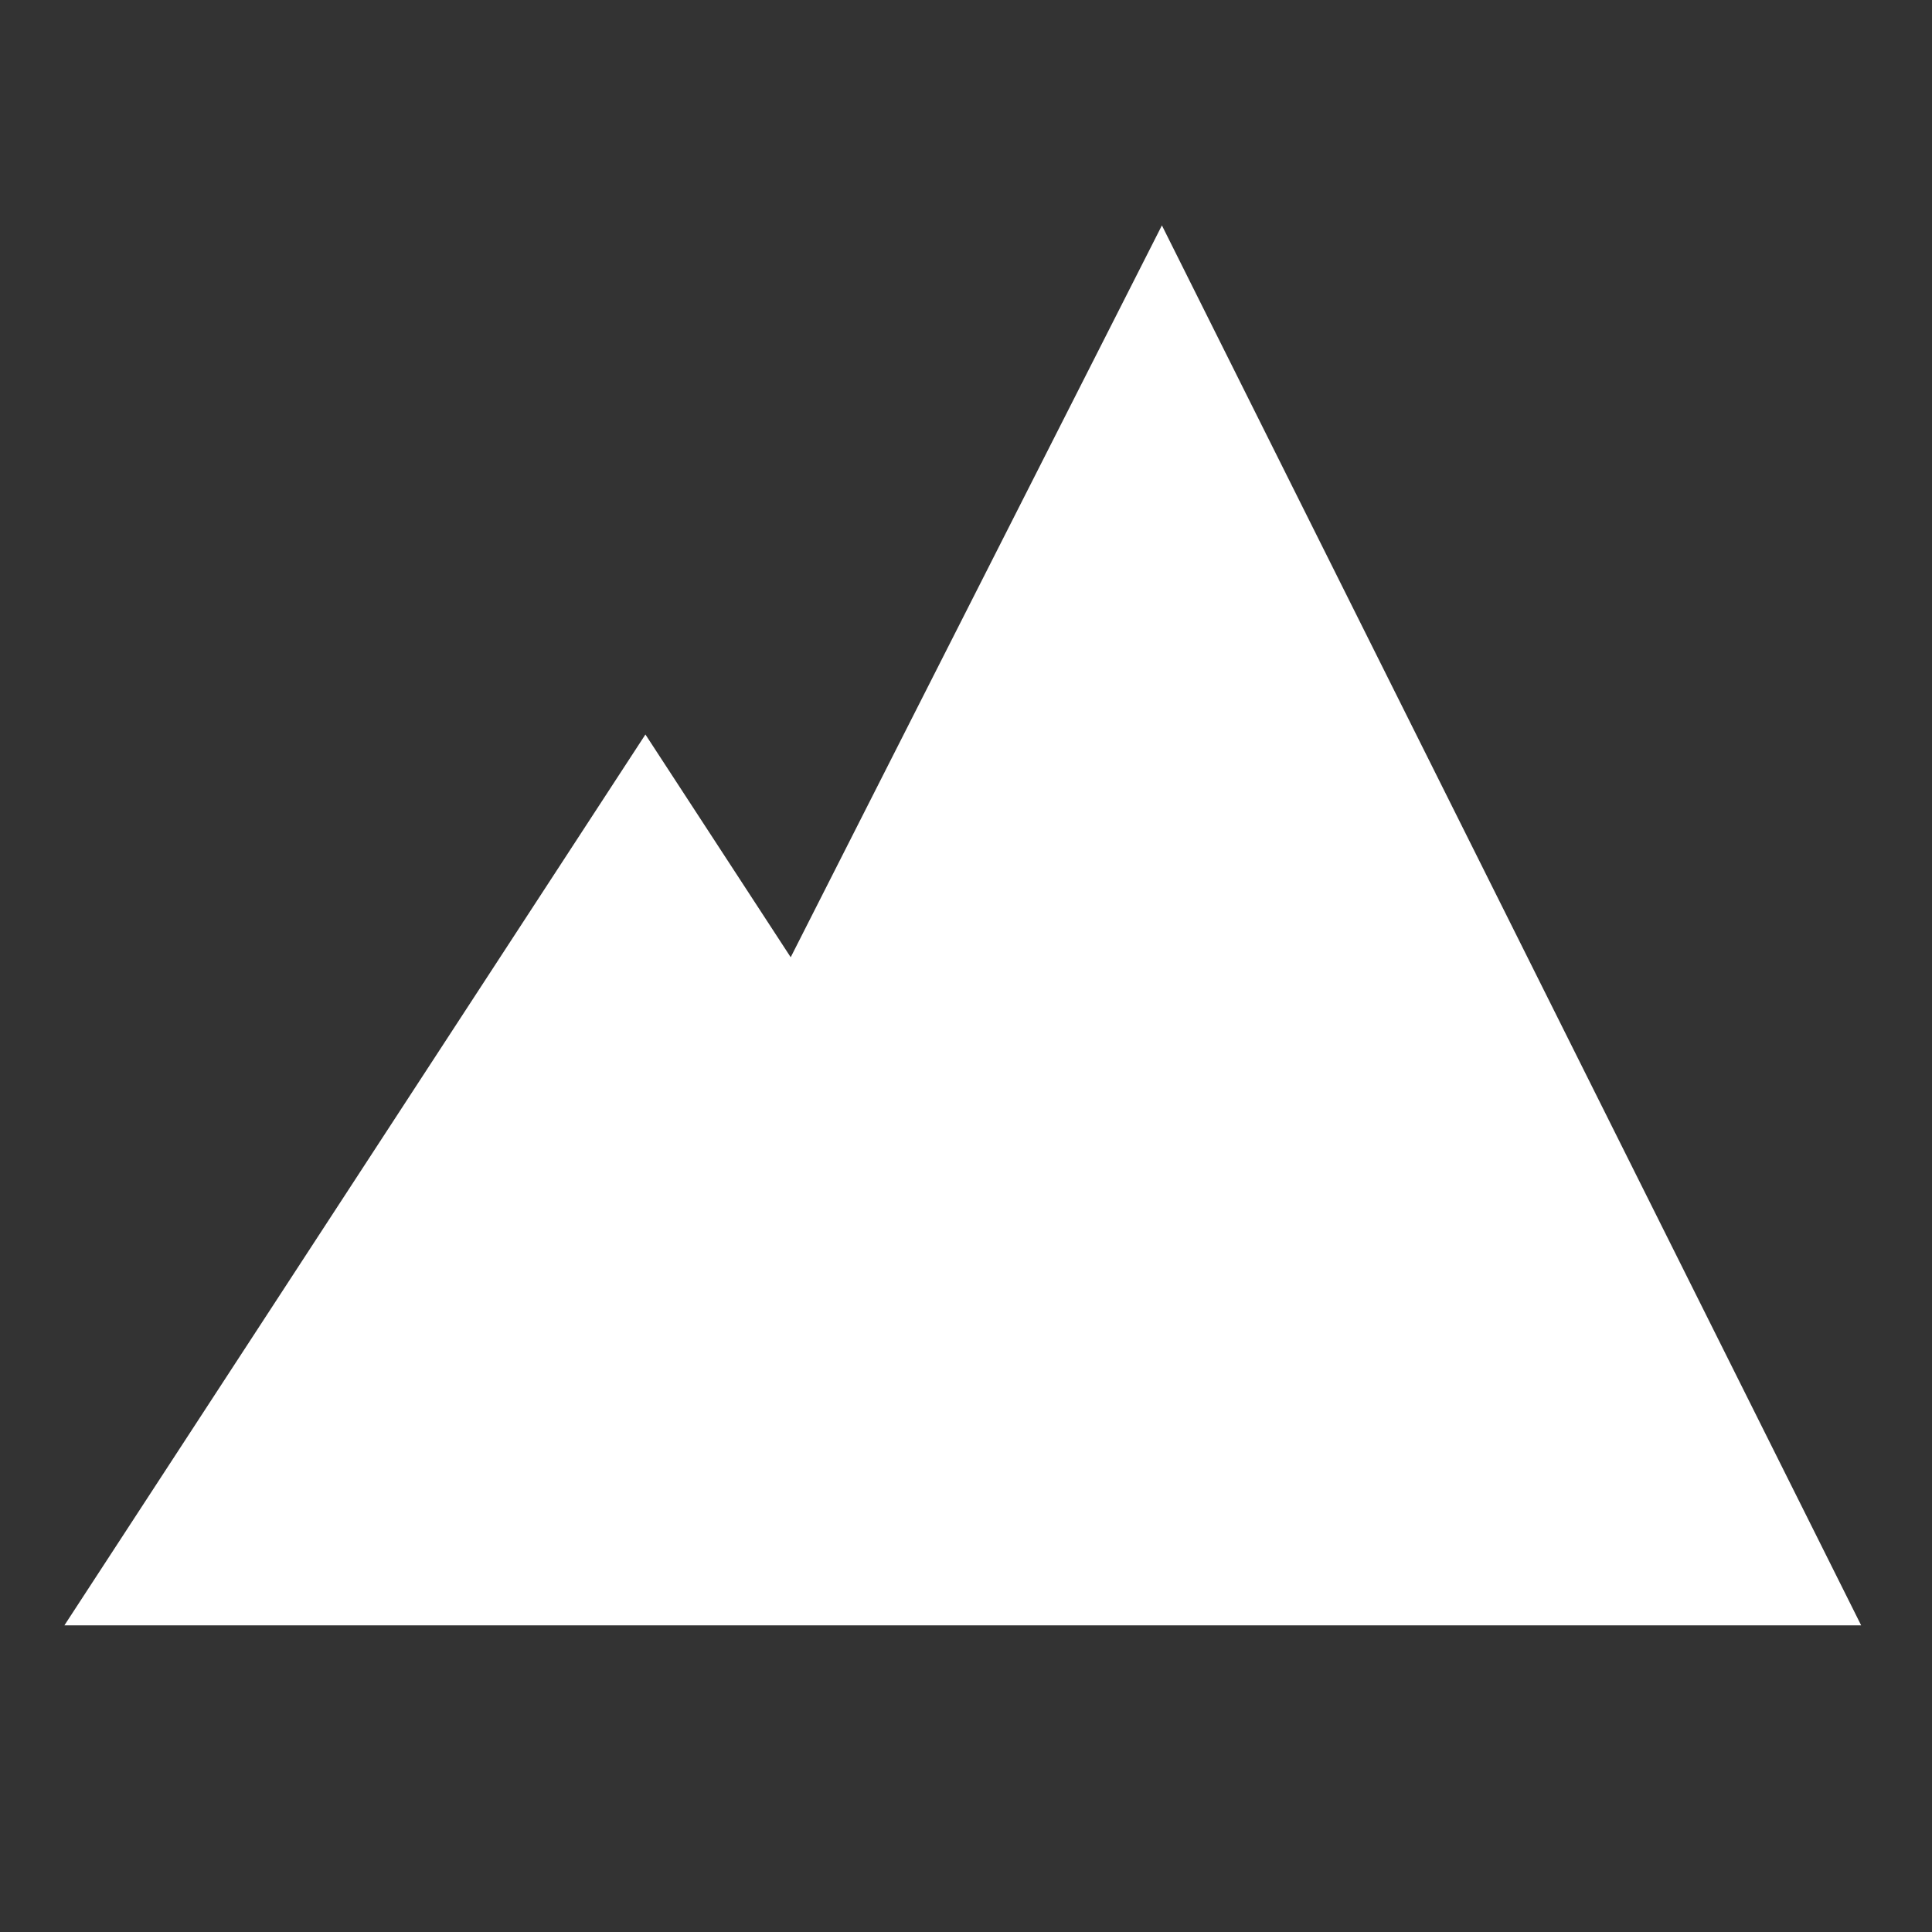 <?xml version="1.0" encoding="UTF-8" standalone="no"?>
<svg width="60px" height="60px" viewBox="0 0 60 60" version="1.1" xmlns="http://www.w3.org/2000/svg" xmlns:xlink="http://www.w3.org/1999/xlink">
    <rect x="0" y="0" width="60" height="60" fill="#333333" stroke="none"/>
    <!-- Generator: Sketch 3.7.2 (28276) - http://www.bohemiancoding.com/sketch -->
    <title>Artboard 1</title>
    <desc>Created with Sketch.</desc>
    <defs></defs>
    <g id="Page-1" stroke="none" stroke-width="1" fill="none" fill-rule="evenodd">
        <g id="challenge_topic_pg_icon" transform="translate(1, 7)">
            <g id="topic-page-icon"></g>
        </g>
        <g id="Artboard-1" fill="#FFFFFF">
            <g id="noun_48838_cc-copy" transform="translate(2, 7)">
                <polygon id="Shape" points="34.084 0 22.556 22.728 18.044 15.81 9.022 29.644 0 43.477 12.03 43.477 18.044 43.477 36.089 43.477 55.8 43.477"></polygon>
            </g>
        </g>
    </g>
</svg>